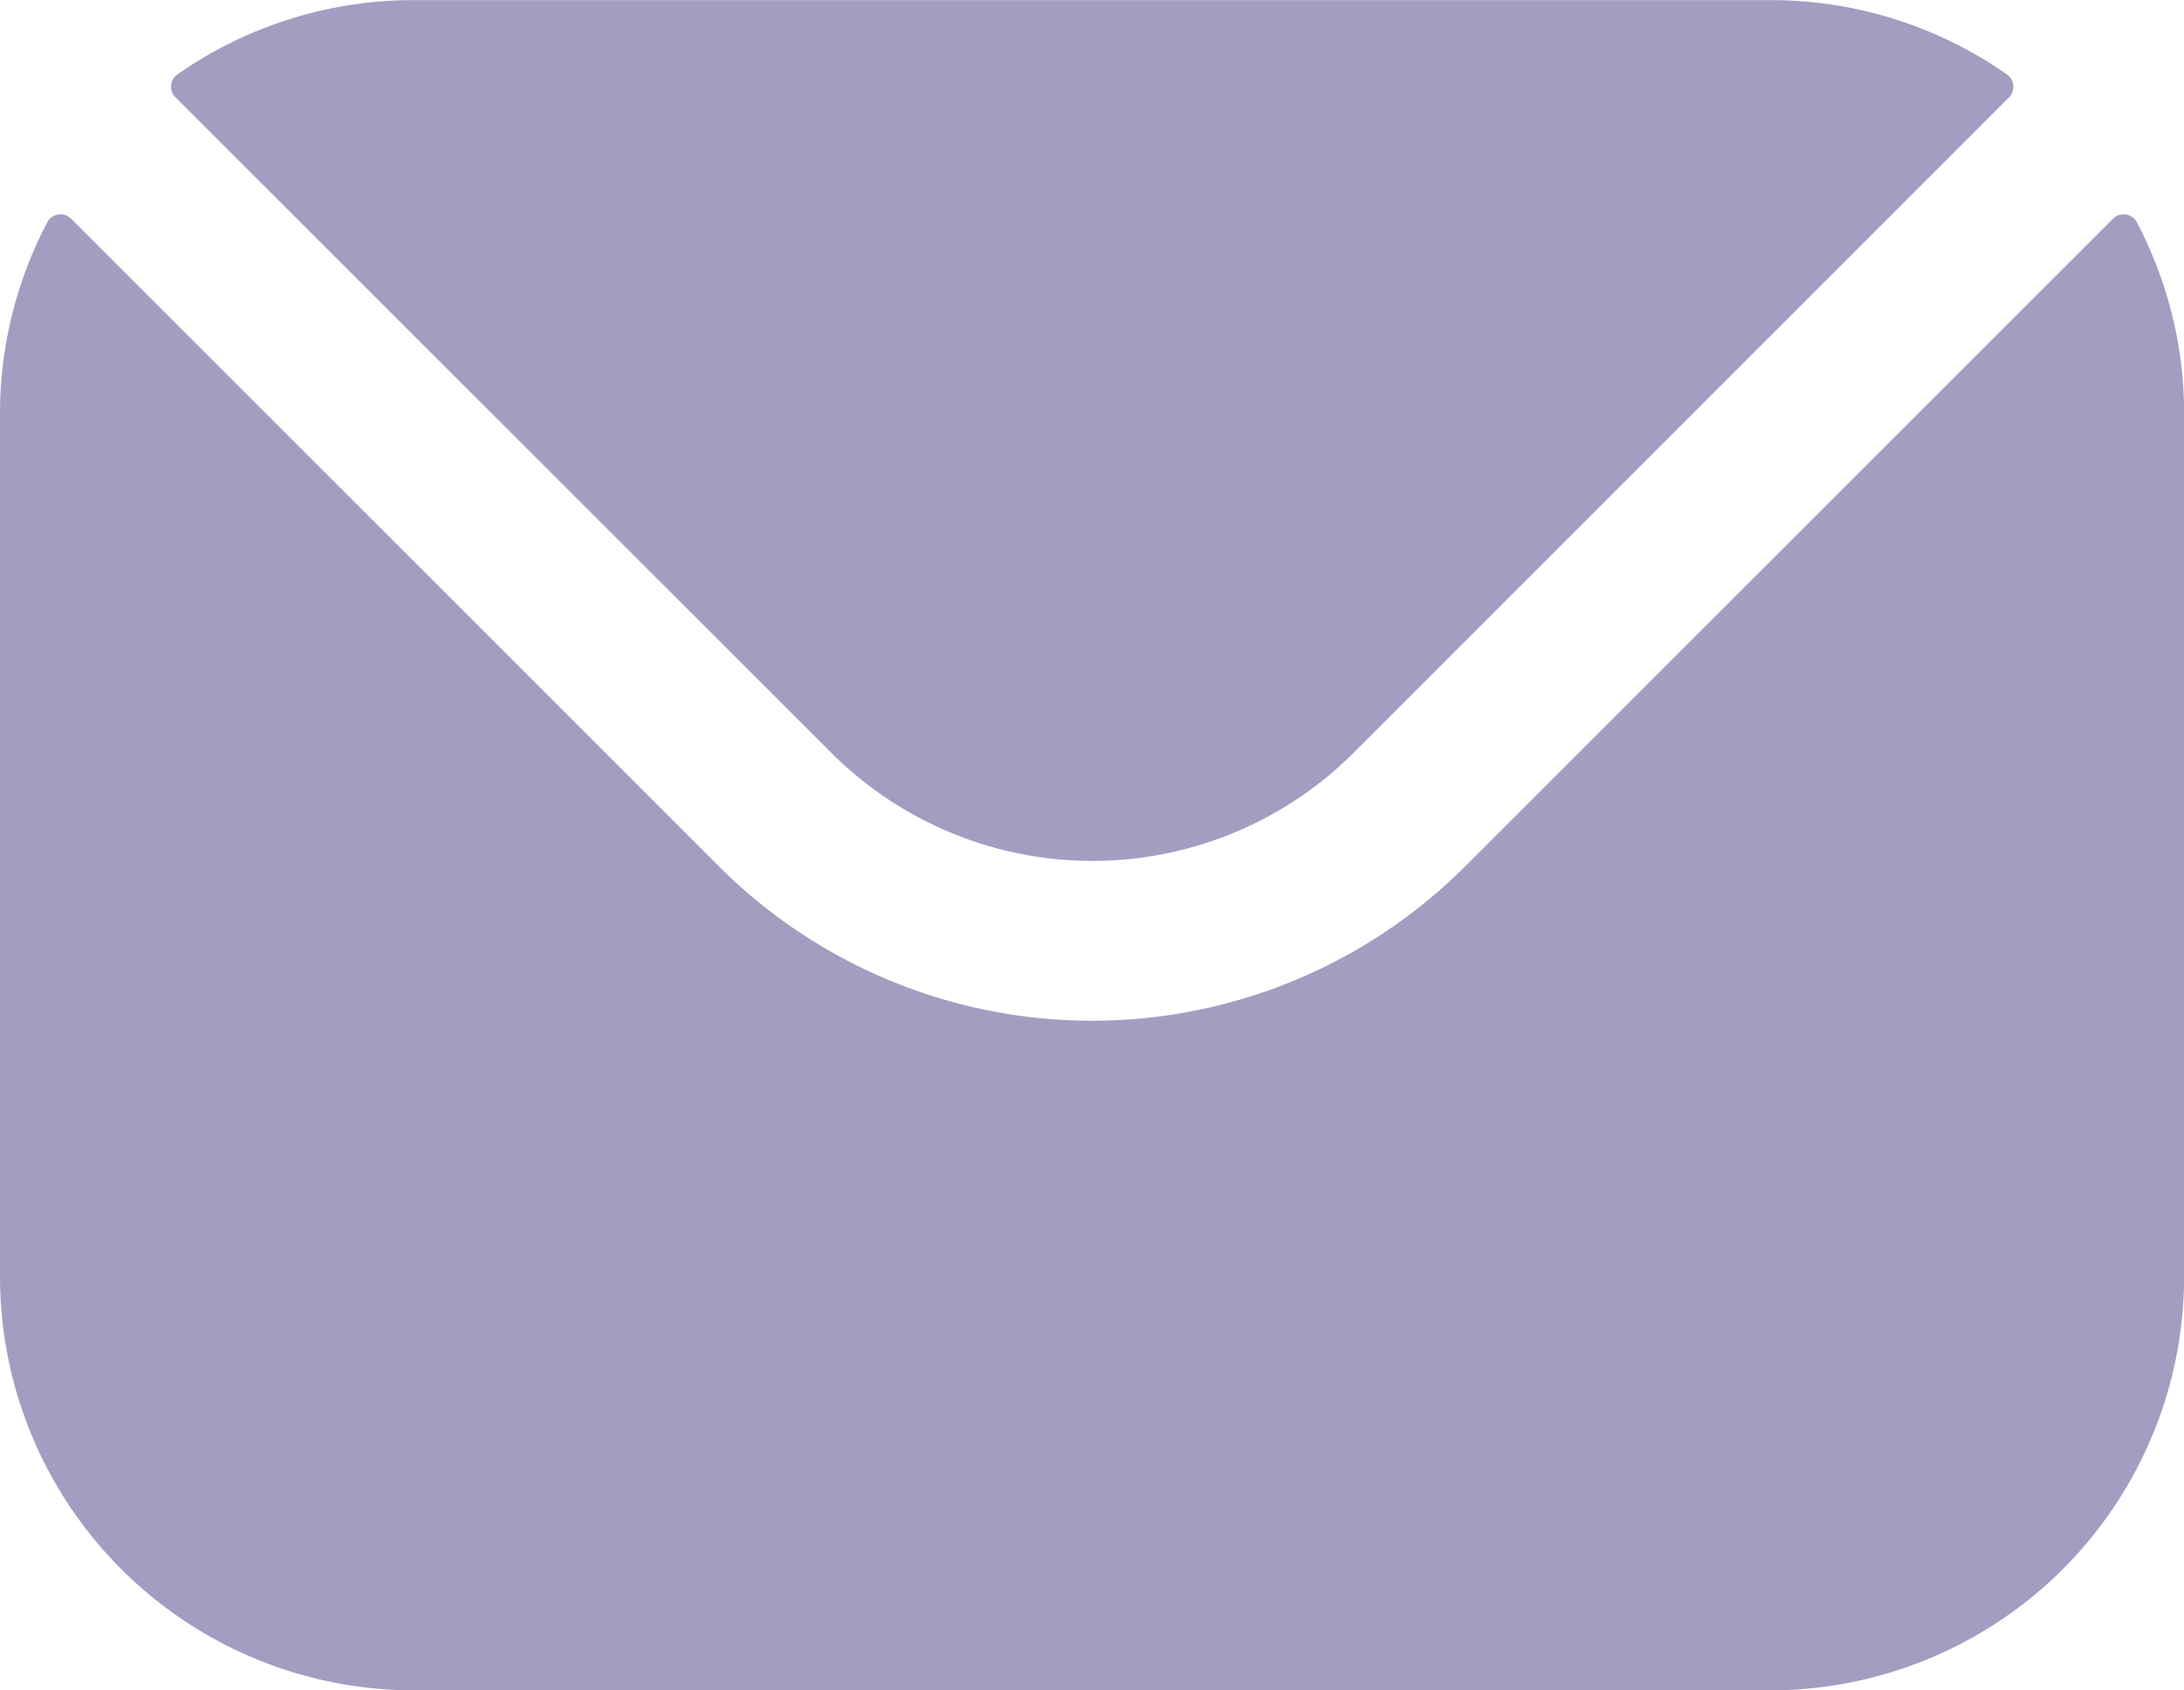<svg xmlns="http://www.w3.org/2000/svg" width="20" height="15.481" viewBox="0 0 20 15.481">
  <path id="mail_icon" d="M27.485,78.768,33.5,84.782a3.383,3.383,0,0,0,4.766,0l6.011-6.013a.137.137,0,0,0-.019-.209,3.771,3.771,0,0,0-2.162-.681H29.666a3.771,3.771,0,0,0-2.163.681A.137.137,0,0,0,27.485,78.768Zm-1.606,2.9a3.758,3.758,0,0,1,.433-1.754.137.137,0,0,1,.218-.033l5.935,5.935a4.835,4.835,0,0,0,6.829,0l5.935-5.935a.137.137,0,0,1,.218.033,3.759,3.759,0,0,1,.433,1.754v7.906a3.791,3.791,0,0,1-3.787,3.787H29.666a3.791,3.791,0,0,1-3.787-3.787Z" transform="translate(-25.879 -77.878)" fill="#a49dc1" fill-rule="evenodd"/>
</svg>
